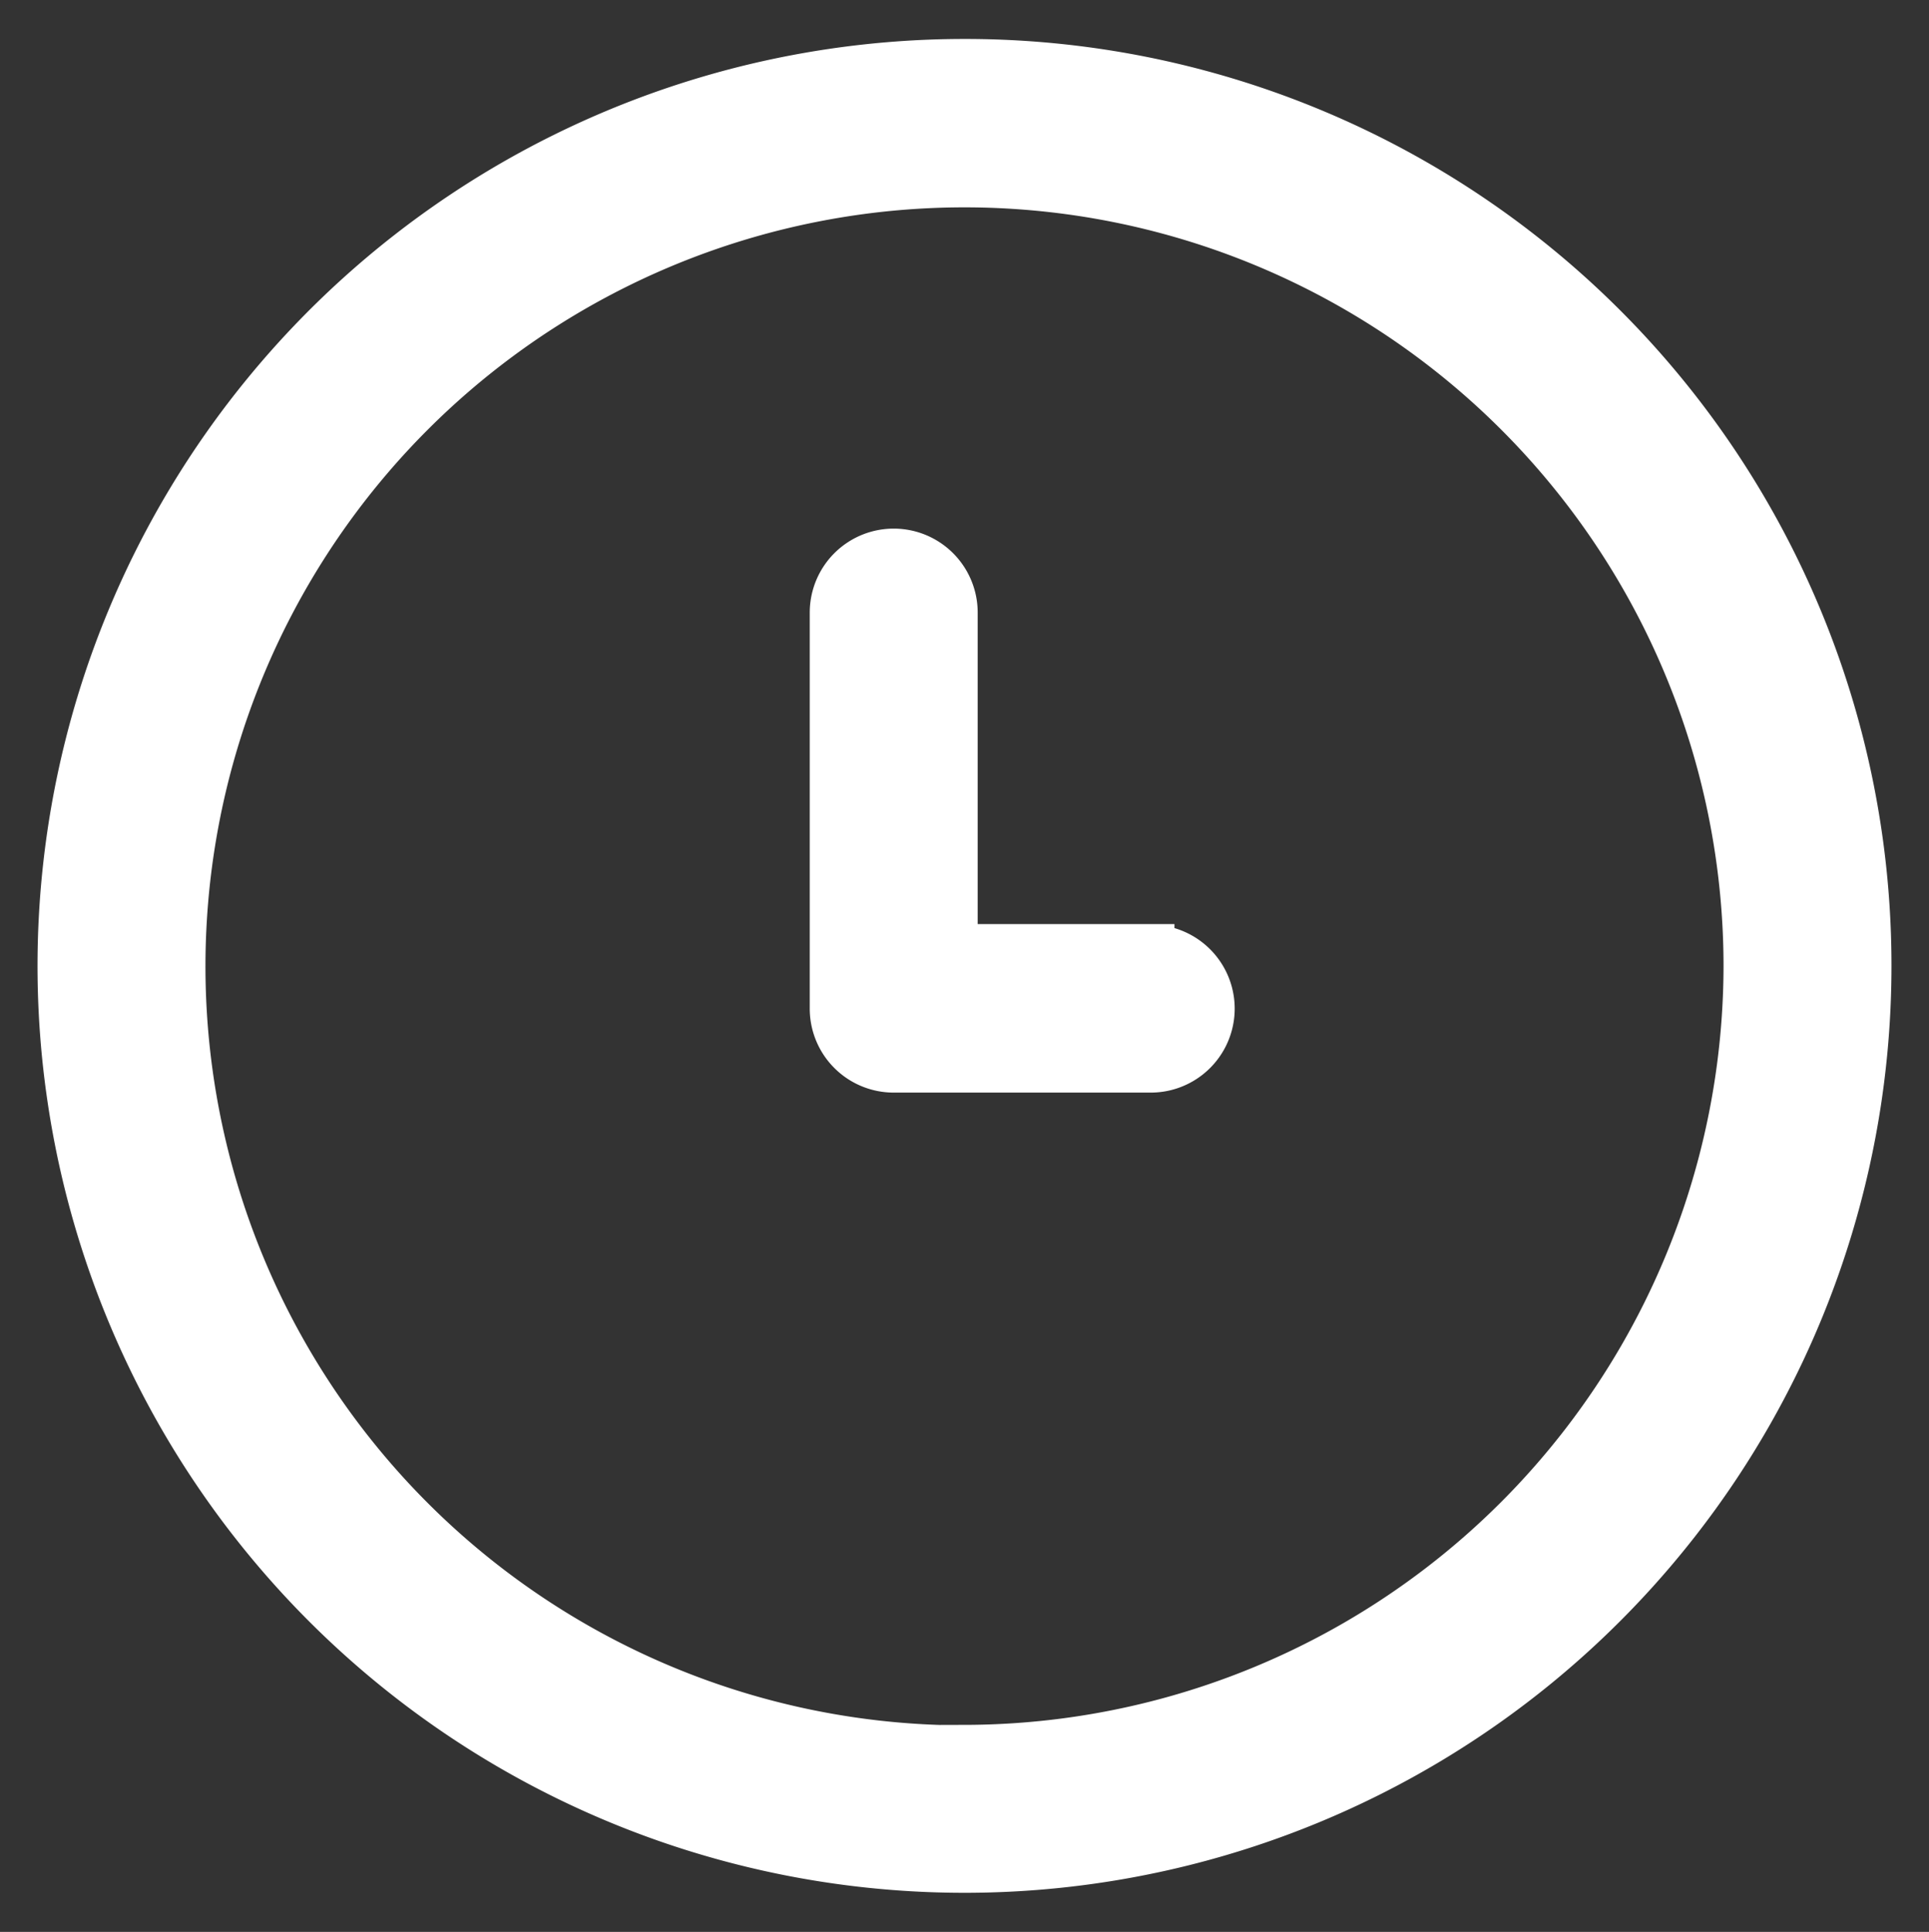<svg id="Layer_1" data-name="Layer 1" xmlns="http://www.w3.org/2000/svg" viewBox="0 0 162.42 162.67"><rect x="0" y="0" width="162.42" height="162.67" fill="#333333" stroke="none"/><defs><style>.cls-1{fill:#fff;stroke:#fff;stroke-miterlimit:10;stroke-width:4px;}</style></defs><title>time-01</title><path class="cls-1" d="M81.21,5.28a76.05,76.05,0,1,0,76.05,76.05A76,76,0,0,0,81.21,5.28Zm0,142a65.91,65.91,0,1,1,65.91-65.91A66,66,0,0,1,81.21,147.24Z"/><path class="cls-1" d="M96.89,79.81H80.32V51.58a5.07,5.07,0,1,0-10.14,0v33.3A5.07,5.07,0,0,0,75.25,90H96.89a5.07,5.07,0,1,0,0-10.14Z"/></svg>